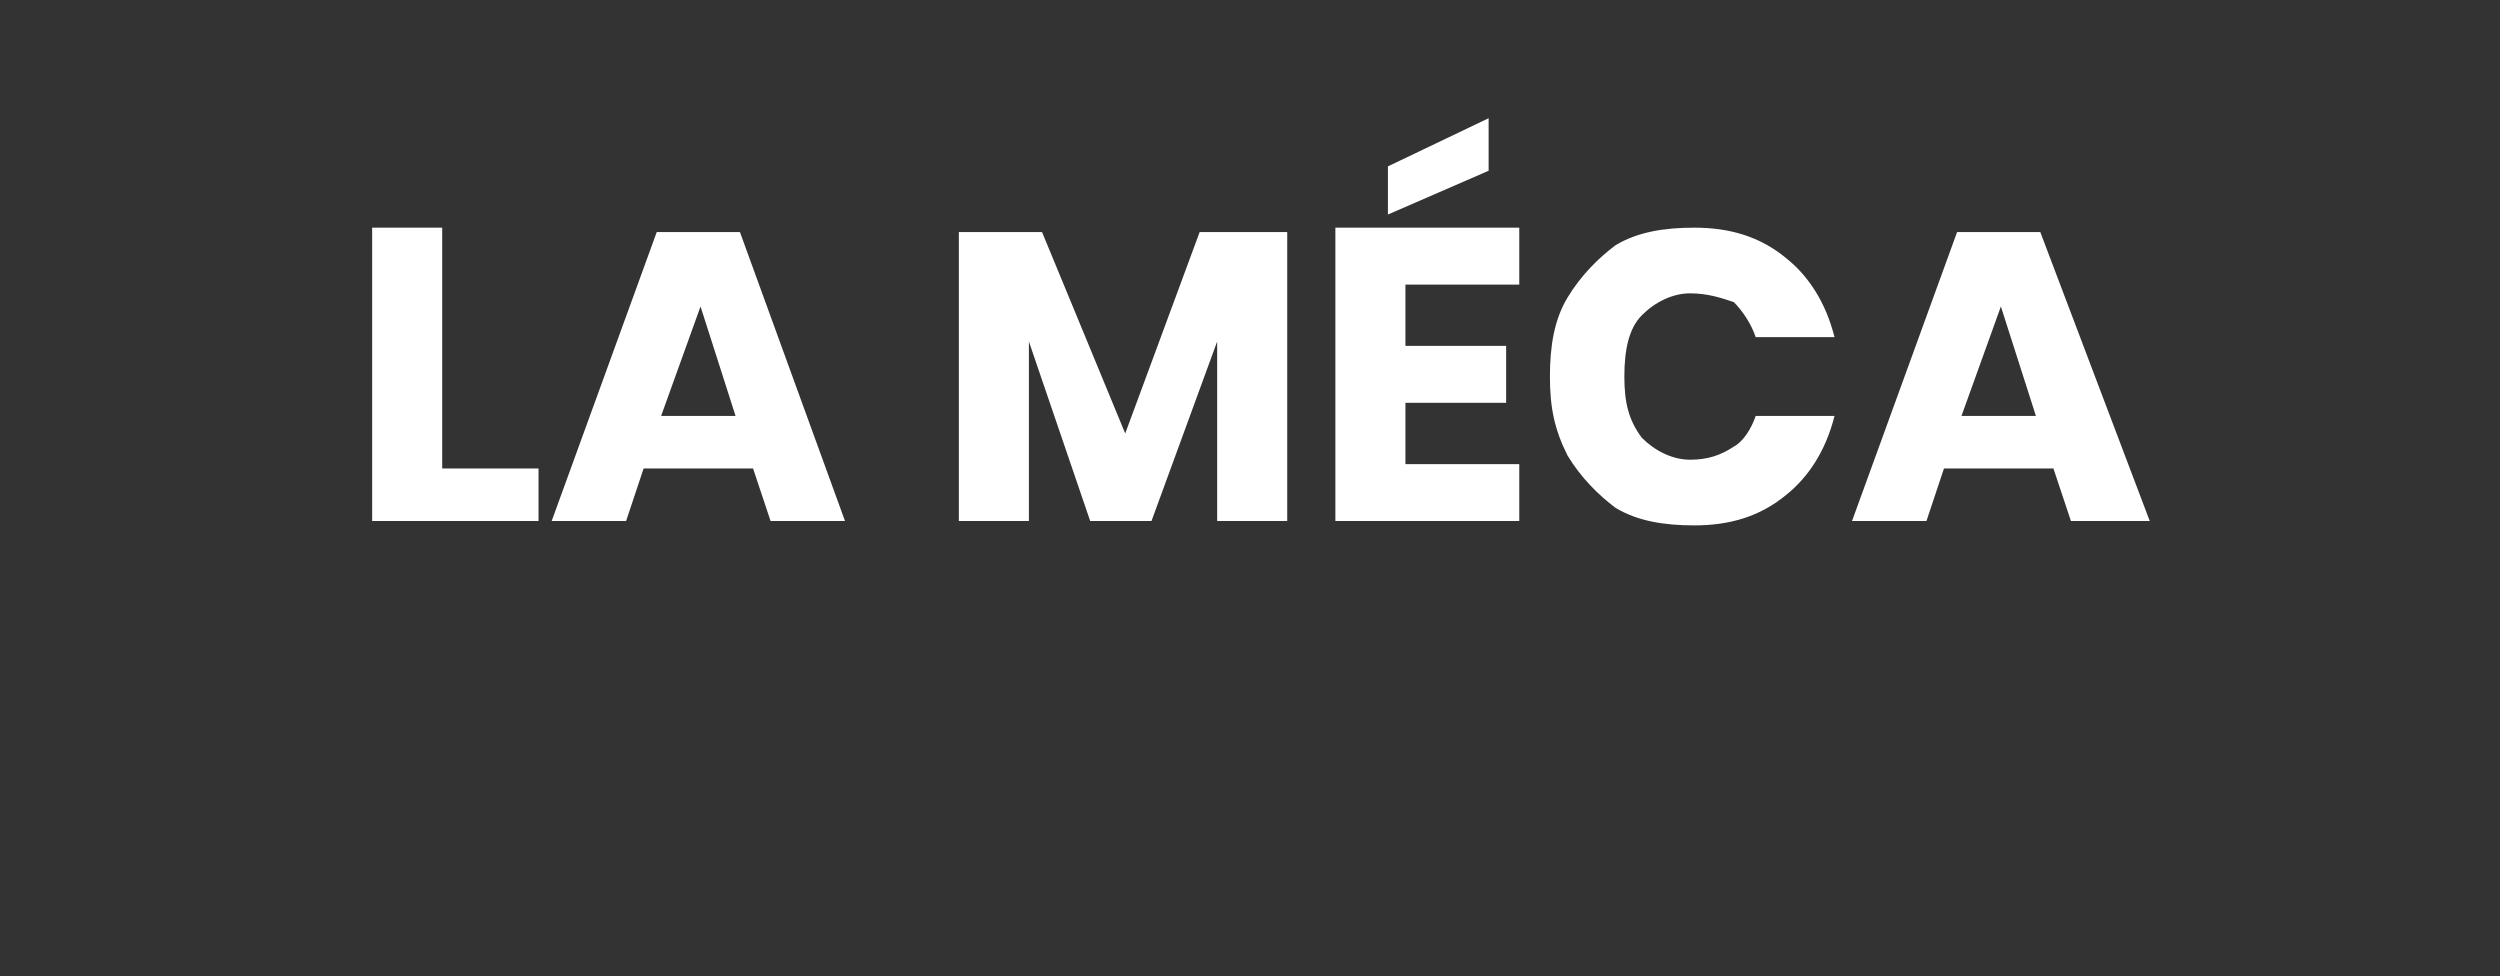 <?xml version="1.0" standalone="no"?><!DOCTYPE svg PUBLIC "-//W3C//DTD SVG 1.1//EN" "http://www.w3.org/Graphics/SVG/1.1/DTD/svg11.dtd"><svg xmlns="http://www.w3.org/2000/svg" version="1.1" width="57.1px" height="22.3px" viewBox="0 -2 57.1 22.3" style="top:-2px"><rect x="0" y="-2" width="57.1" height="22.3" fill="#333333" stroke="none"/><desc>la M ca</desc><defs/><g id="Polygon173103"><path d="m10.1 8.7l2.2 0l0 1.2l-3.8 0l0-6.7l1.6 0l0 5.5zm7.1 0l-2.5 0l-.4 1.2l-1.7 0l2.4-6.6l1.9 0l2.4 6.6l-1.7 0l-.4-1.2zm-.4-1.2l-.8-2.5l-.9 2.5l1.7 0zm12.6-4.2l0 6.6l-1.6 0l0-4.1l-1.5 4.1l-1.4 0l-1.4-4.1l0 4.1l-1.6 0l0-6.6l1.9 0l1.9 4.6l1.7-4.6l2 0zm2.7 1.2l0 1.4l2.3 0l0 1.3l-2.3 0l0 1.4l2.6 0l0 1.3l-4.2 0l0-6.7l4.2 0l0 1.3l-2.6 0zm1.9-2.6l-2.3 1l0-1.1l2.3-1.1l0 1.2zm4.7 1.3c.8 0 1.5.2 2.1.7c.5.4.9 1 1.1 1.8c0 0-1.8 0-1.8 0c-.1-.3-.3-.6-.5-.8c-.3-.1-.6-.2-1-.2c-.4 0-.8.2-1.1.5c-.3.3-.4.8-.4 1.4c0 .6.1 1 .4 1.4c.3.3.7.5 1.1.5c.4 0 .7-.1 1-.3c.2-.1.4-.4.5-.7c0 0 1.8 0 1.8 0c-.2.8-.6 1.4-1.1 1.8c-.6.5-1.3.7-2.1.7c-.7 0-1.3-.1-1.8-.4c-.4-.3-.8-.7-1.1-1.2c-.3-.6-.4-1.1-.4-1.8c0-.7.1-1.3.4-1.8c.3-.5.7-.9 1.1-1.2c.5-.3 1.1-.4 1.8-.4c0 0 0 0 0 0zm8.2 5.5l-2.5 0l-.4 1.2l-1.7 0l2.4-6.6l1.9 0l2.5 6.6l-1.8 0l-.4-1.2zm-.4-1.2l-.8-2.5l-.9 2.5l1.7 0z" stroke="none" fill="#fff"/></g></svg>